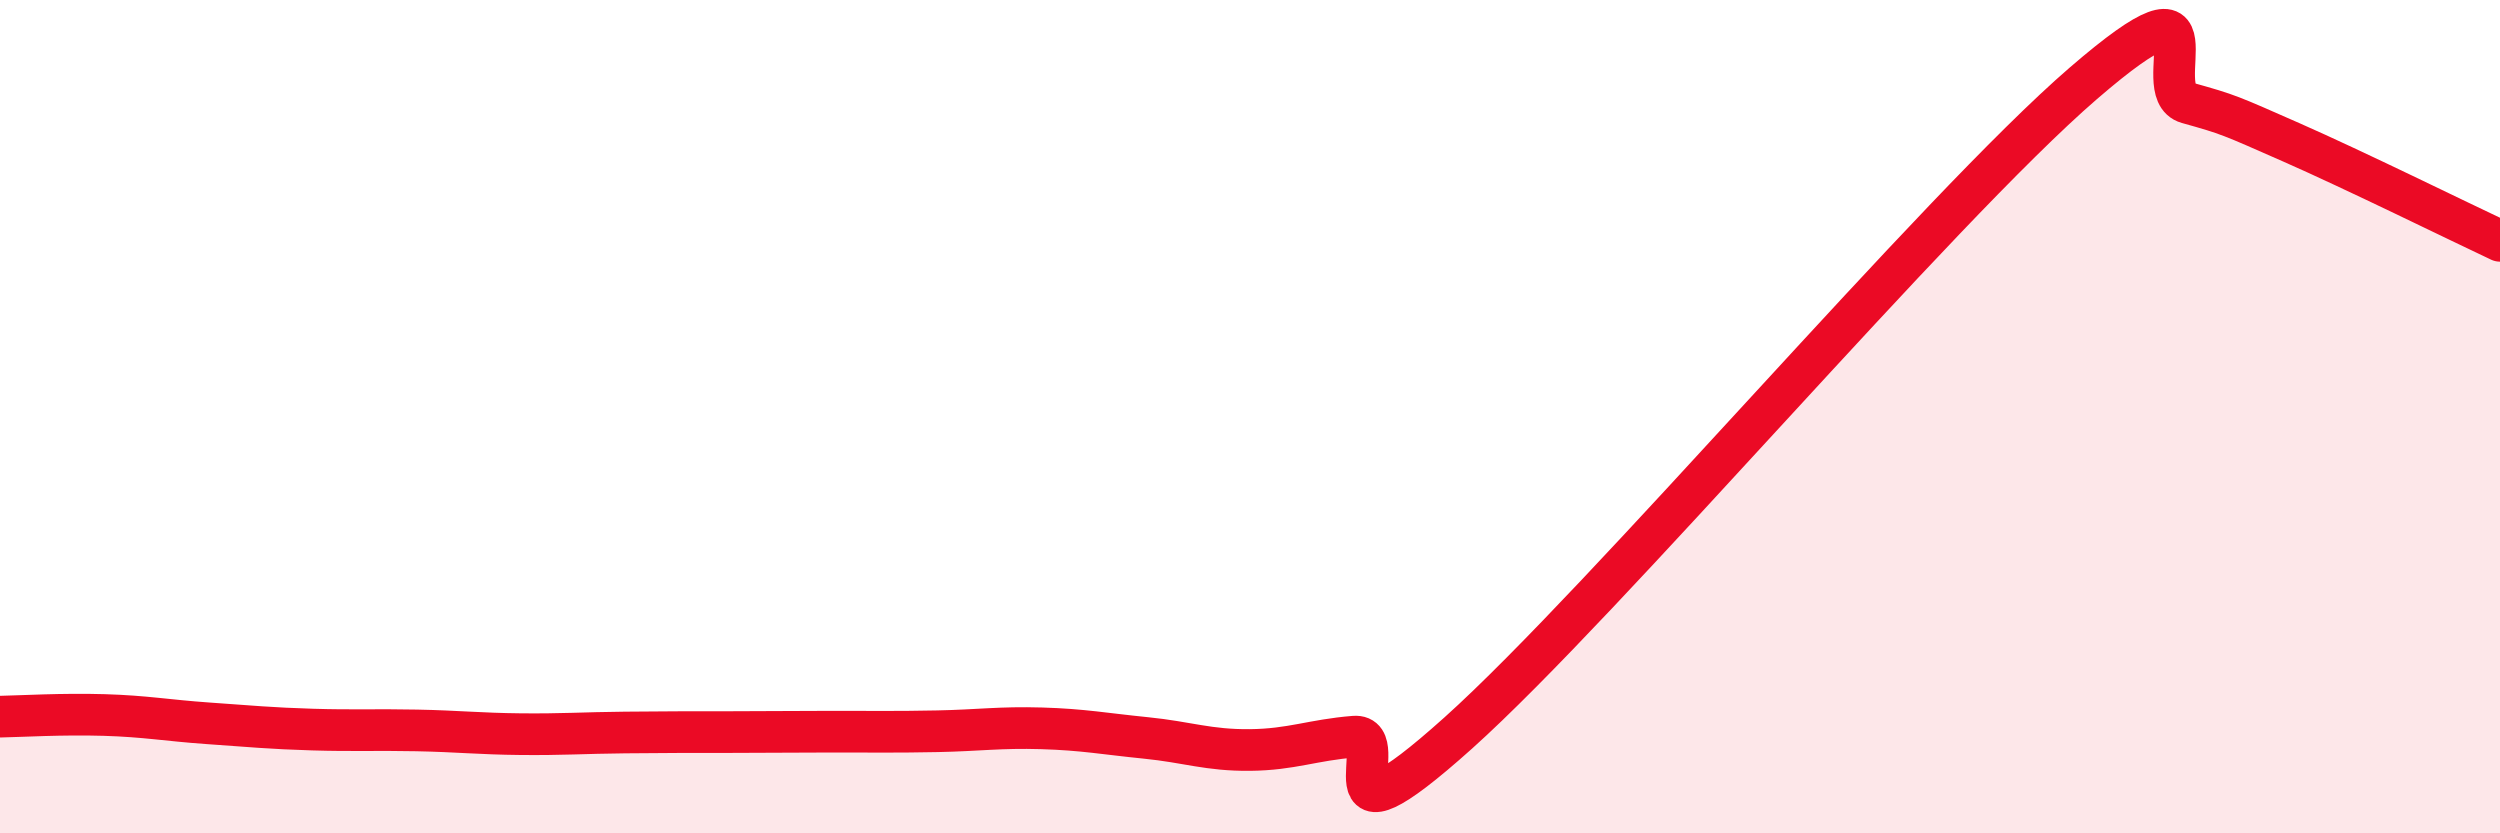 
    <svg width="60" height="20" viewBox="0 0 60 20" xmlns="http://www.w3.org/2000/svg">
      <path
        d="M 0,17.2 C 0.5,17.19 1.5,17.13 2.5,17.16 C 3.5,17.19 4,17.29 5,17.36 C 6,17.43 6.5,17.48 7.5,17.51 C 8.5,17.54 9,17.51 10,17.53 C 11,17.55 11.5,17.61 12.5,17.62 C 13.5,17.63 14,17.59 15,17.58 C 16,17.57 16.5,17.57 17.5,17.57 C 18.5,17.57 19,17.56 20,17.56 C 21,17.56 21.5,17.57 22.5,17.55 C 23.5,17.53 24,17.45 25,17.48 C 26,17.51 26.5,17.61 27.5,17.71 C 28.5,17.81 29,18.01 30,18 C 31,17.99 31.5,17.76 32.5,17.68 C 33.5,17.6 31.5,20.73 35,17.59 C 38.5,14.45 46.5,5.02 50,2 C 53.5,-1.02 51.5,2.19 52.5,2.47 C 53.5,2.75 53.5,2.76 55,3.42 C 56.5,4.08 59,5.31 60,5.78L60 20L0 20Z"
        fill="#EB0A25"
        opacity="0.1"
        stroke-linecap="round"
        stroke-linejoin="round"
      />
      <path
        d="M 0,17.2 C 0.5,17.19 1.5,17.13 2.5,17.16 C 3.5,17.19 4,17.29 5,17.36 C 6,17.43 6.5,17.48 7.5,17.51 C 8.5,17.54 9,17.51 10,17.53 C 11,17.55 11.5,17.61 12.5,17.62 C 13.5,17.63 14,17.59 15,17.58 C 16,17.57 16.5,17.57 17.5,17.57 C 18.5,17.57 19,17.56 20,17.56 C 21,17.56 21.5,17.57 22.5,17.55 C 23.5,17.53 24,17.45 25,17.48 C 26,17.51 26.5,17.61 27.5,17.71 C 28.5,17.81 29,18.01 30,18 C 31,17.99 31.5,17.76 32.5,17.68 C 33.5,17.6 31.5,20.73 35,17.59 C 38.5,14.45 46.5,5.02 50,2 C 53.5,-1.02 51.5,2.19 52.5,2.47 C 53.5,2.75 53.5,2.76 55,3.42 C 56.5,4.08 59,5.31 60,5.78"
        stroke="#EB0A25"
        stroke-width="1"
        fill="none"
        stroke-linecap="round"
        stroke-linejoin="round"
      />
    </svg>
  
